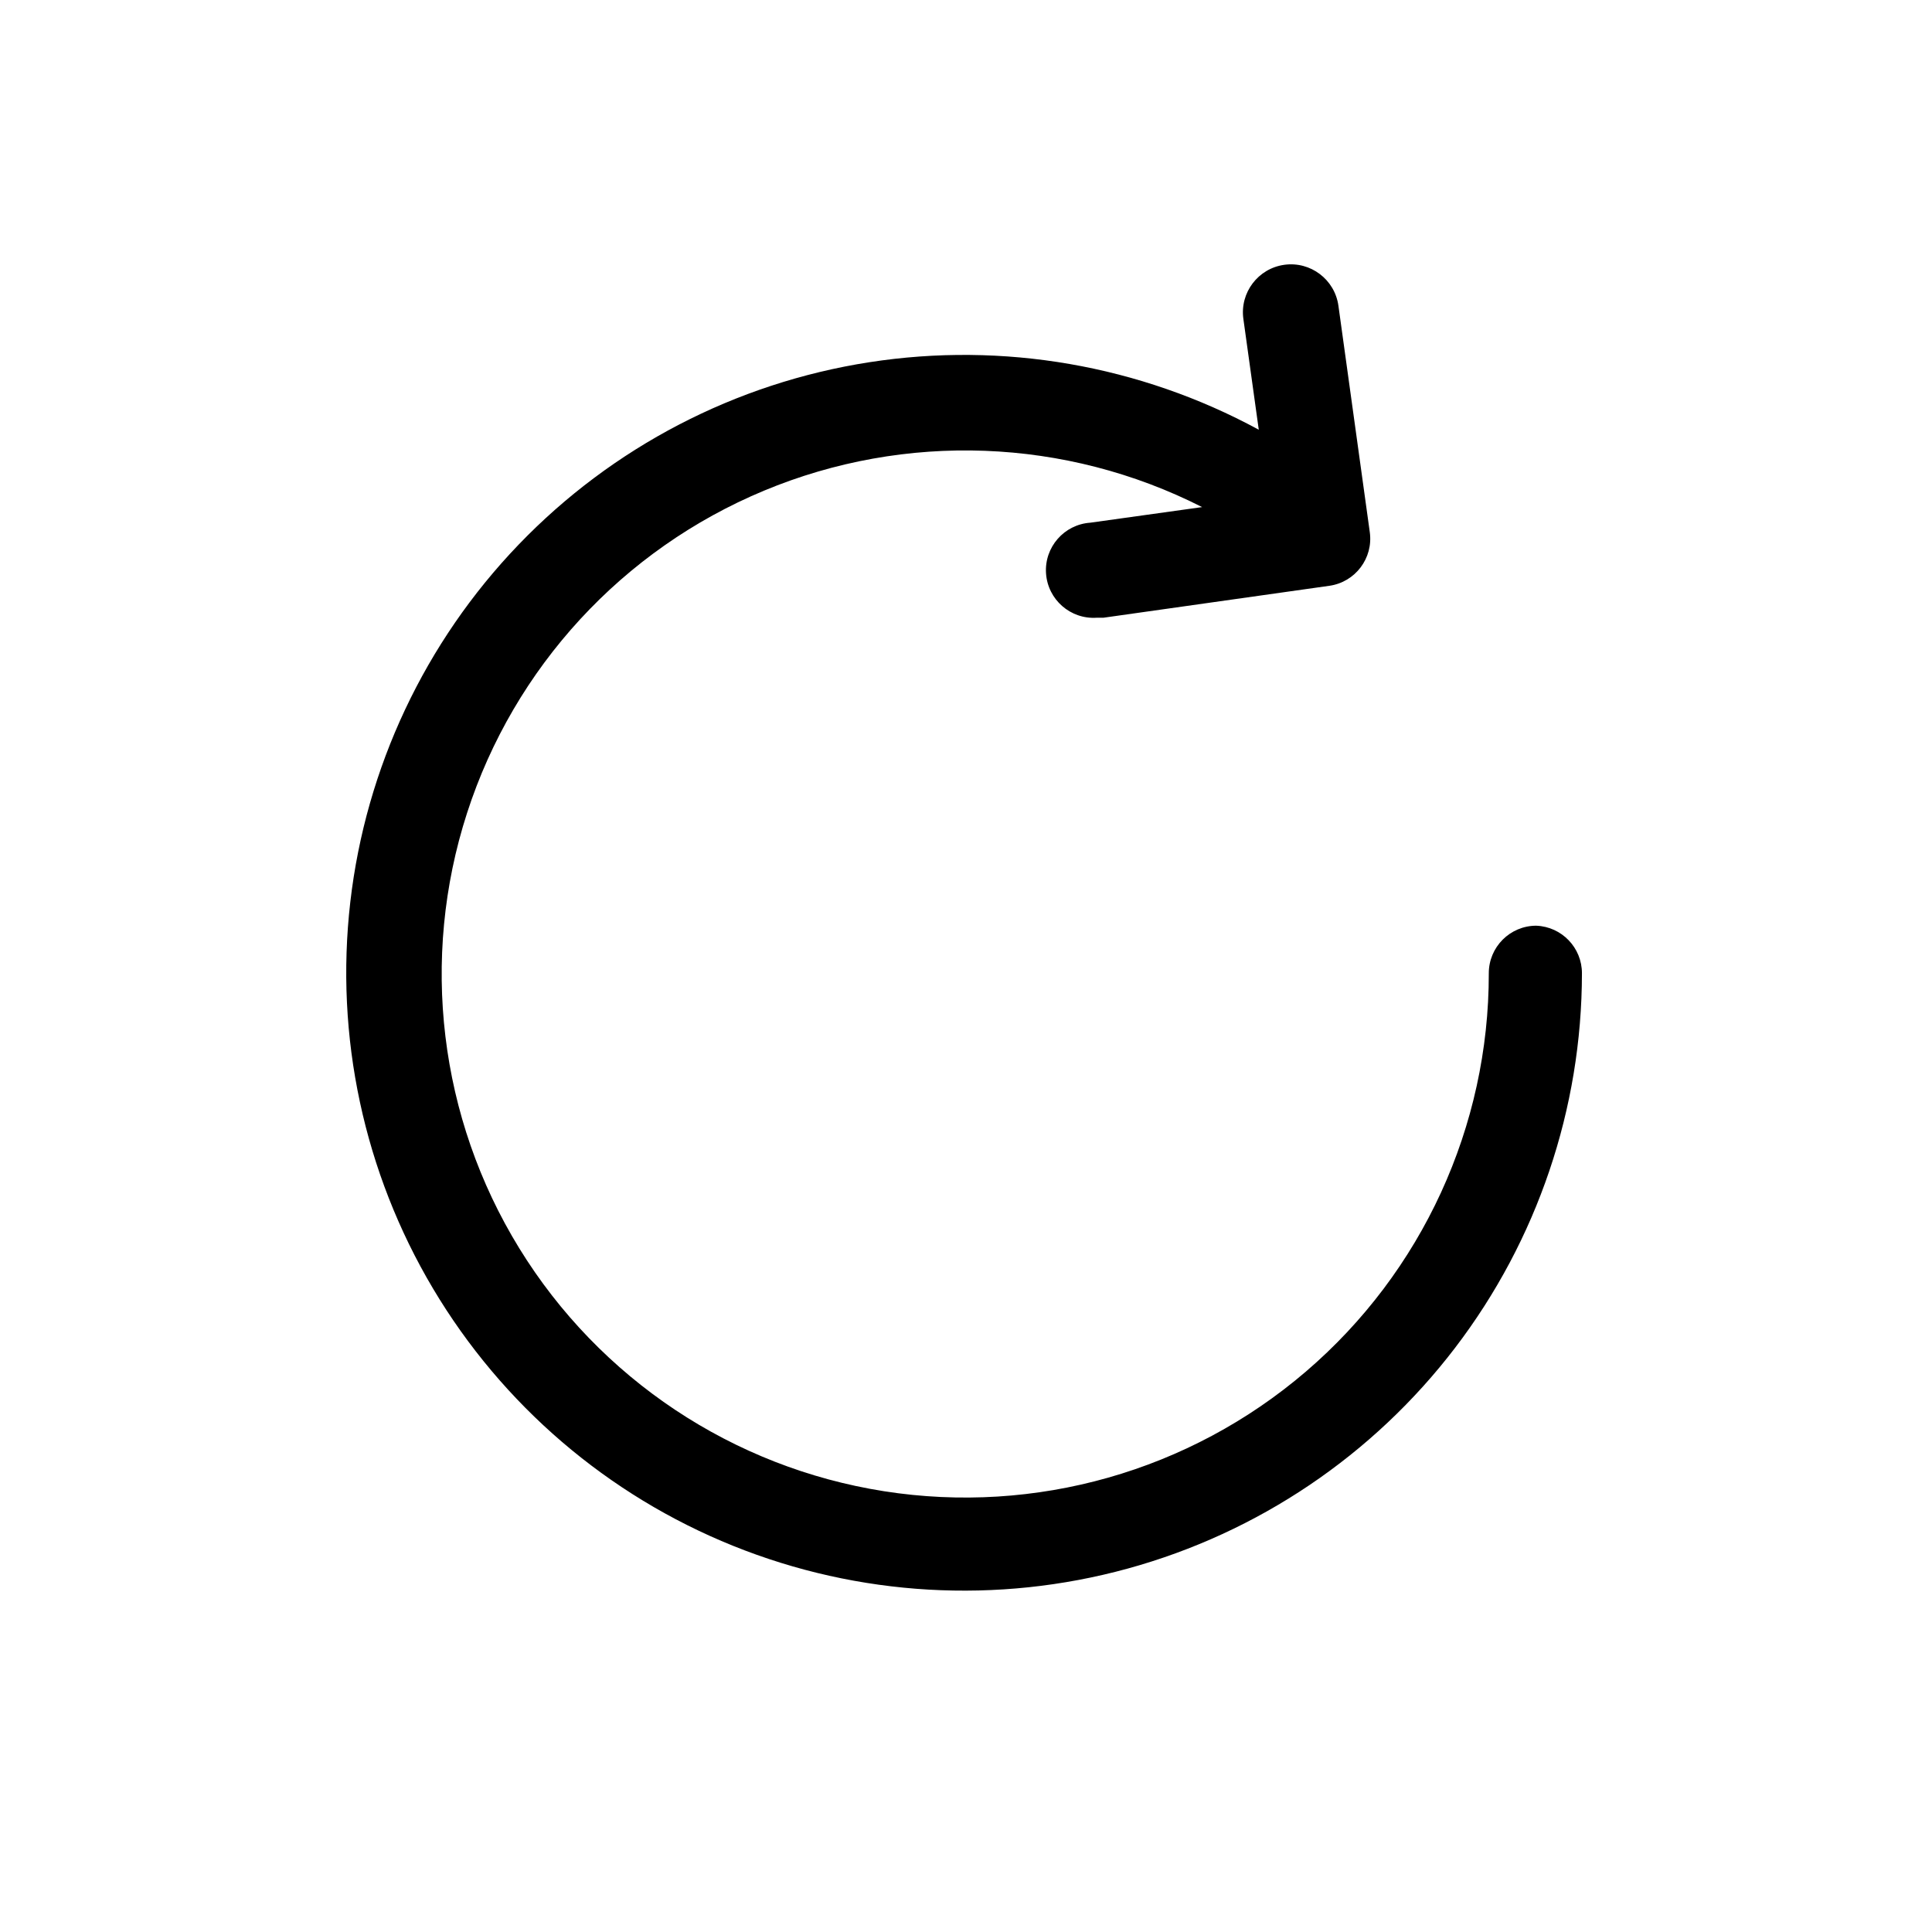 <?xml version="1.0" encoding="UTF-8"?>
<!-- Uploaded to: ICON Repo, www.svgrepo.com, Generator: ICON Repo Mixer Tools -->
<svg fill="#000000" width="800px" height="800px" version="1.1" viewBox="144 144 512 512" xmlns="http://www.w3.org/2000/svg">
 <path d="m551.14 389.32c-6.957 0-12.594 5.641-12.594 12.598 0.059 40.586-17.656 79.164-48.48 105.57-30.824 26.406-71.664 37.992-111.76 31.707-40.098-6.289-75.434-29.816-96.695-64.391s-26.32-76.723-13.84-115.34c12.477-38.621 41.242-69.844 78.711-85.438 37.473-15.598 79.895-14.004 116.09 4.359l-29.625 4.133h0.004c-6.957 0.473-12.215 6.492-11.742 13.449 0.477 6.957 6.496 12.211 13.453 11.738h1.762l59.855-8.461c6.883-0.965 11.688-7.324 10.73-14.211l-8.312-60c-0.961-6.957-7.379-11.82-14.332-10.859-6.957 0.961-11.82 7.379-10.859 14.332l4.082 29.371v0.004c-31.516-17.102-67.77-23.383-103.2-17.887-35.43 5.5-68.074 22.473-92.926 48.32-24.848 25.844-40.527 59.133-44.629 94.75-4.102 35.617 3.602 71.598 21.926 102.42 18.324 30.816 46.258 54.766 79.508 68.172 33.254 13.41 69.988 15.531 104.56 6.043 34.578-9.492 65.082-30.066 86.832-58.566 21.75-28.504 33.547-63.359 33.574-99.211 0.004-6.766-5.336-12.324-12.094-12.598z"/>
</svg>